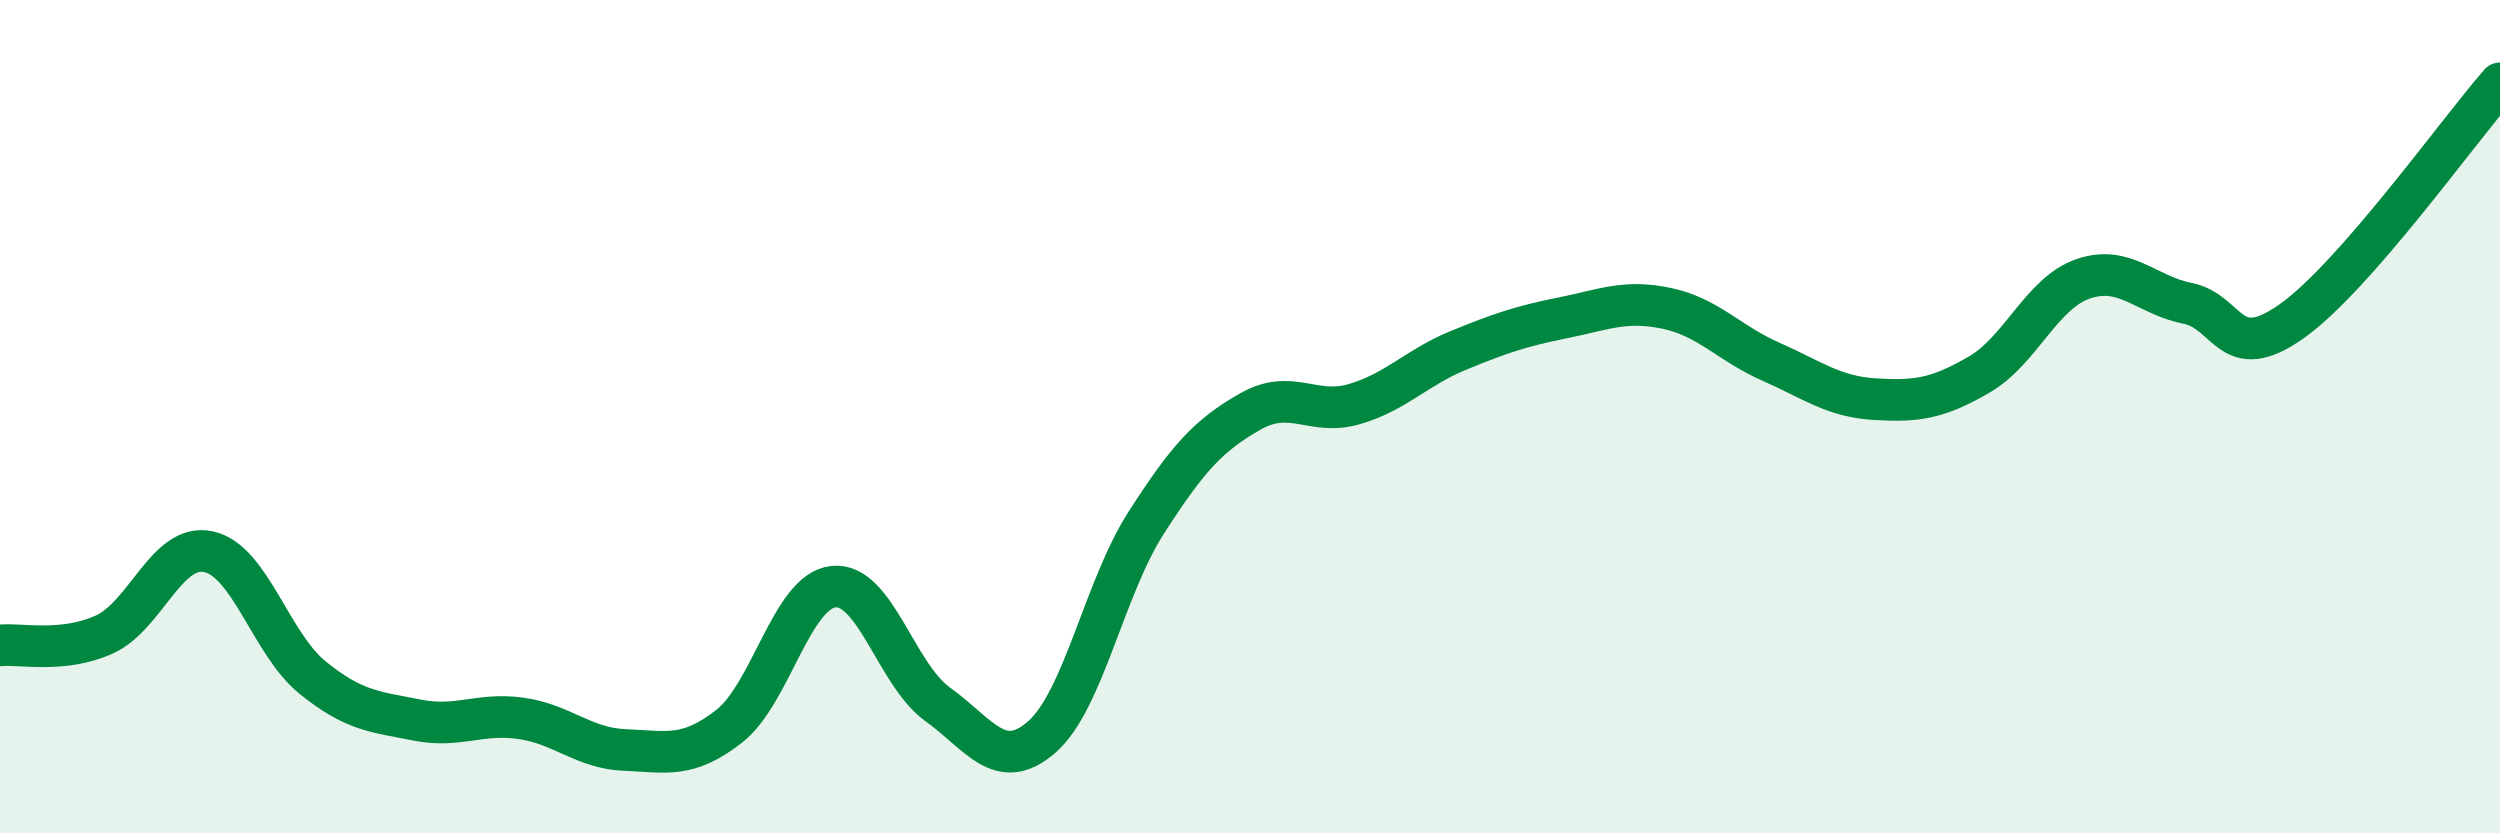 
    <svg width="60" height="20" viewBox="0 0 60 20" xmlns="http://www.w3.org/2000/svg">
      <path
        d="M 0,15.49 C 0.5,15.44 1.5,15.68 2.5,15.23 C 3.5,14.78 4,13.03 5,13.24 C 6,13.45 6.5,15.45 7.5,16.26 C 8.5,17.07 9,17.08 10,17.28 C 11,17.48 11.5,17.1 12.5,17.24 C 13.5,17.38 14,17.96 15,18 C 16,18.04 16.5,18.21 17.5,17.43 C 18.5,16.65 19,14.19 20,14.08 C 21,13.97 21.5,16.18 22.5,16.9 C 23.5,17.62 24,18.56 25,17.69 C 26,16.82 26.5,14.12 27.5,12.56 C 28.5,11 29,10.45 30,9.88 C 31,9.31 31.5,9.99 32.5,9.7 C 33.5,9.41 34,8.82 35,8.41 C 36,8 36.5,7.83 37.5,7.63 C 38.5,7.43 39,7.19 40,7.4 C 41,7.61 41.5,8.24 42.5,8.68 C 43.5,9.12 44,9.52 45,9.58 C 46,9.64 46.5,9.57 47.5,8.99 C 48.5,8.41 49,7.03 50,6.69 C 51,6.35 51.5,7.08 52.5,7.28 C 53.5,7.48 53.5,8.77 55,7.71 C 56.5,6.65 59,3.14 60,2L60 20L0 20Z"
        fill="#008740"
        opacity="0.1"
        stroke-linecap="round"
        stroke-linejoin="round"
      />
      <path
        d="M 0,15.49 C 0.5,15.44 1.5,15.68 2.5,15.23 C 3.5,14.78 4,13.03 5,13.24 C 6,13.45 6.5,15.45 7.5,16.26 C 8.5,17.07 9,17.08 10,17.28 C 11,17.48 11.5,17.1 12.5,17.24 C 13.5,17.38 14,17.96 15,18 C 16,18.04 16.5,18.21 17.5,17.43 C 18.5,16.65 19,14.19 20,14.08 C 21,13.97 21.5,16.18 22.5,16.9 C 23.5,17.62 24,18.56 25,17.69 C 26,16.82 26.5,14.12 27.5,12.56 C 28.5,11 29,10.45 30,9.88 C 31,9.31 31.5,9.99 32.5,9.7 C 33.5,9.41 34,8.82 35,8.41 C 36,8 36.5,7.83 37.5,7.63 C 38.5,7.43 39,7.19 40,7.4 C 41,7.61 41.5,8.24 42.5,8.68 C 43.5,9.12 44,9.52 45,9.58 C 46,9.64 46.5,9.57 47.5,8.99 C 48.5,8.41 49,7.03 50,6.69 C 51,6.35 51.5,7.08 52.5,7.28 C 53.5,7.48 53.5,8.77 55,7.71 C 56.5,6.65 59,3.14 60,2"
        stroke="#008740"
        stroke-width="1"
        fill="none"
        stroke-linecap="round"
        stroke-linejoin="round"
      />
    </svg>
  